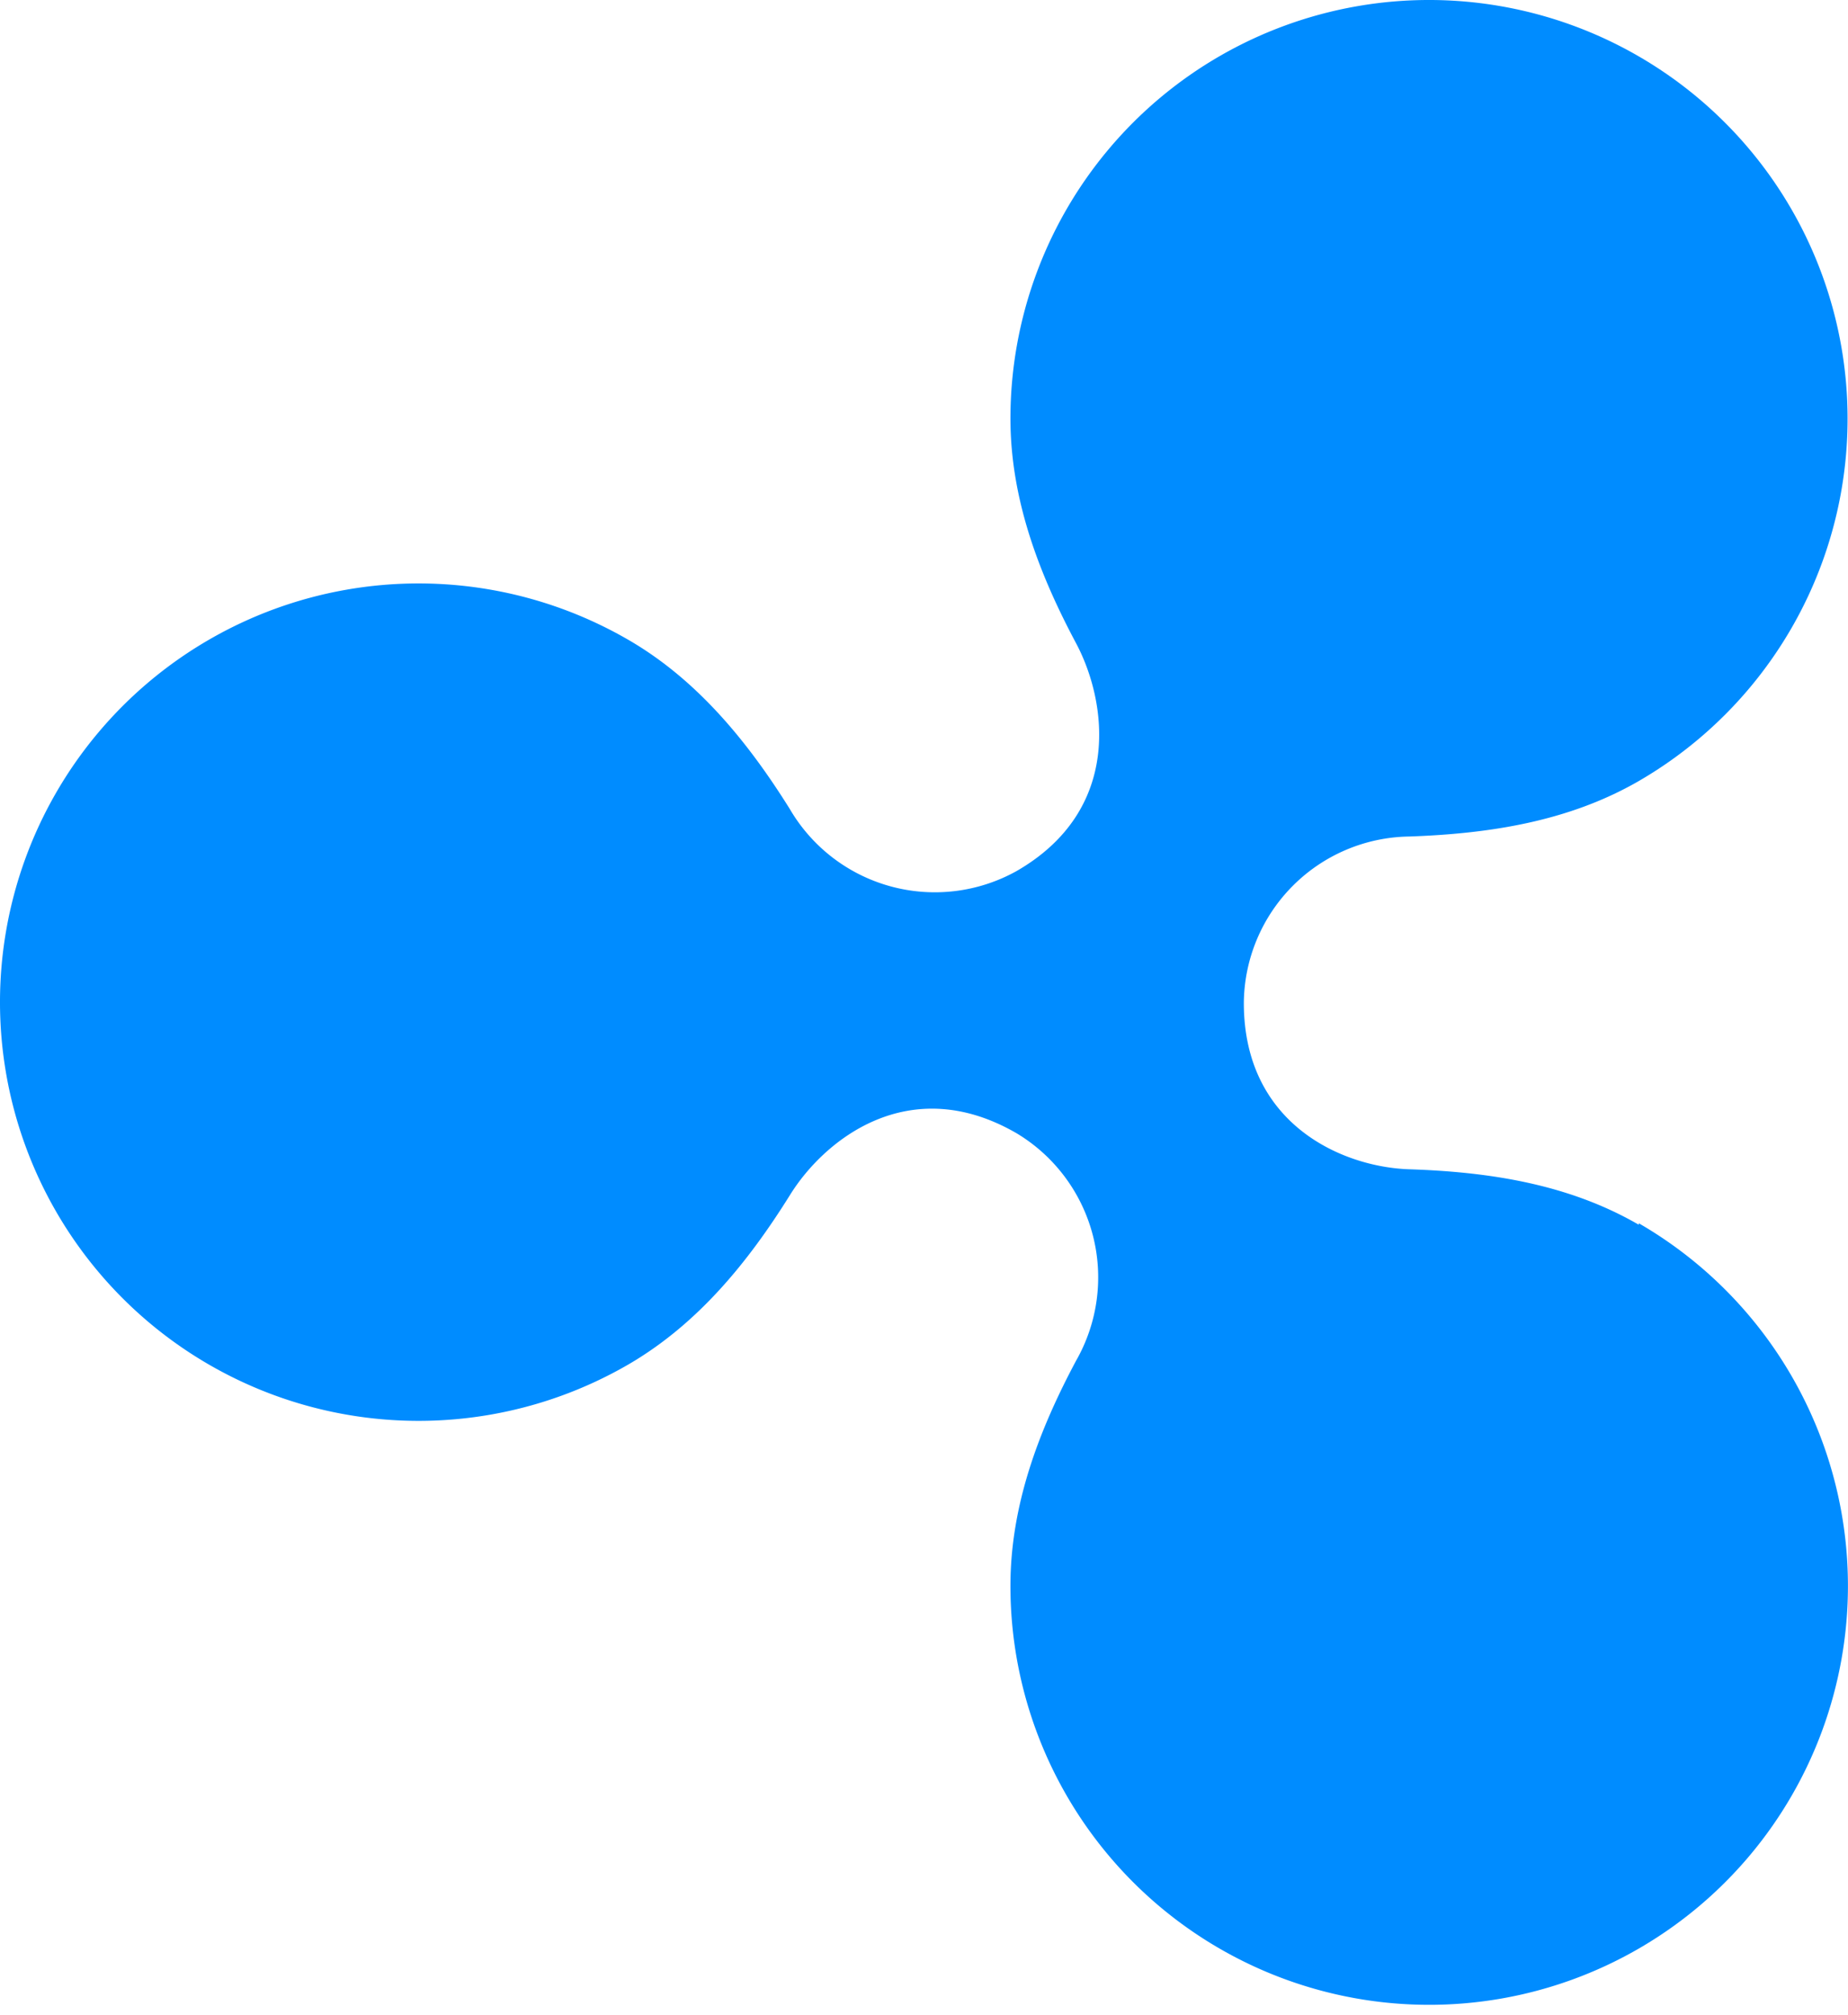 <?xml version="1.0" encoding="UTF-8"?>
<svg xmlns="http://www.w3.org/2000/svg" fill="none" viewBox="0 0 100 109" width="2400" height="2616"><path fill="#008CFF" d="M88.677 66.251c-3.83-2.22-8.15-2.86-12.43-3-3.59-.12-8.94-2.42-8.94-9a9.08 9.08 0 0 1 8.94-9c4.28-.15 8.6-.79 12.43-3a22.65 22.65 0 1 0-34-19.62c0 4.39 1.56 8.43 3.56 12.18 1.67 3.15 2.52 9-3.23 12.31a9.09 9.09 0 0 1-12.27-3.36c-2.25-3.6-5-7-8.77-9.17a22.65 22.65 0 1 0 0 39.24c3.8-2.2 6.52-5.57 8.77-9.17 1.85-3 6.46-6.72 12.27-3.36a9.09 9.09 0 0 1 3.22 12.31c-2 3.75-3.55 7.79-3.55 12.18a22.66 22.66 0 1 0 34-19.62v.08z"/></svg>
